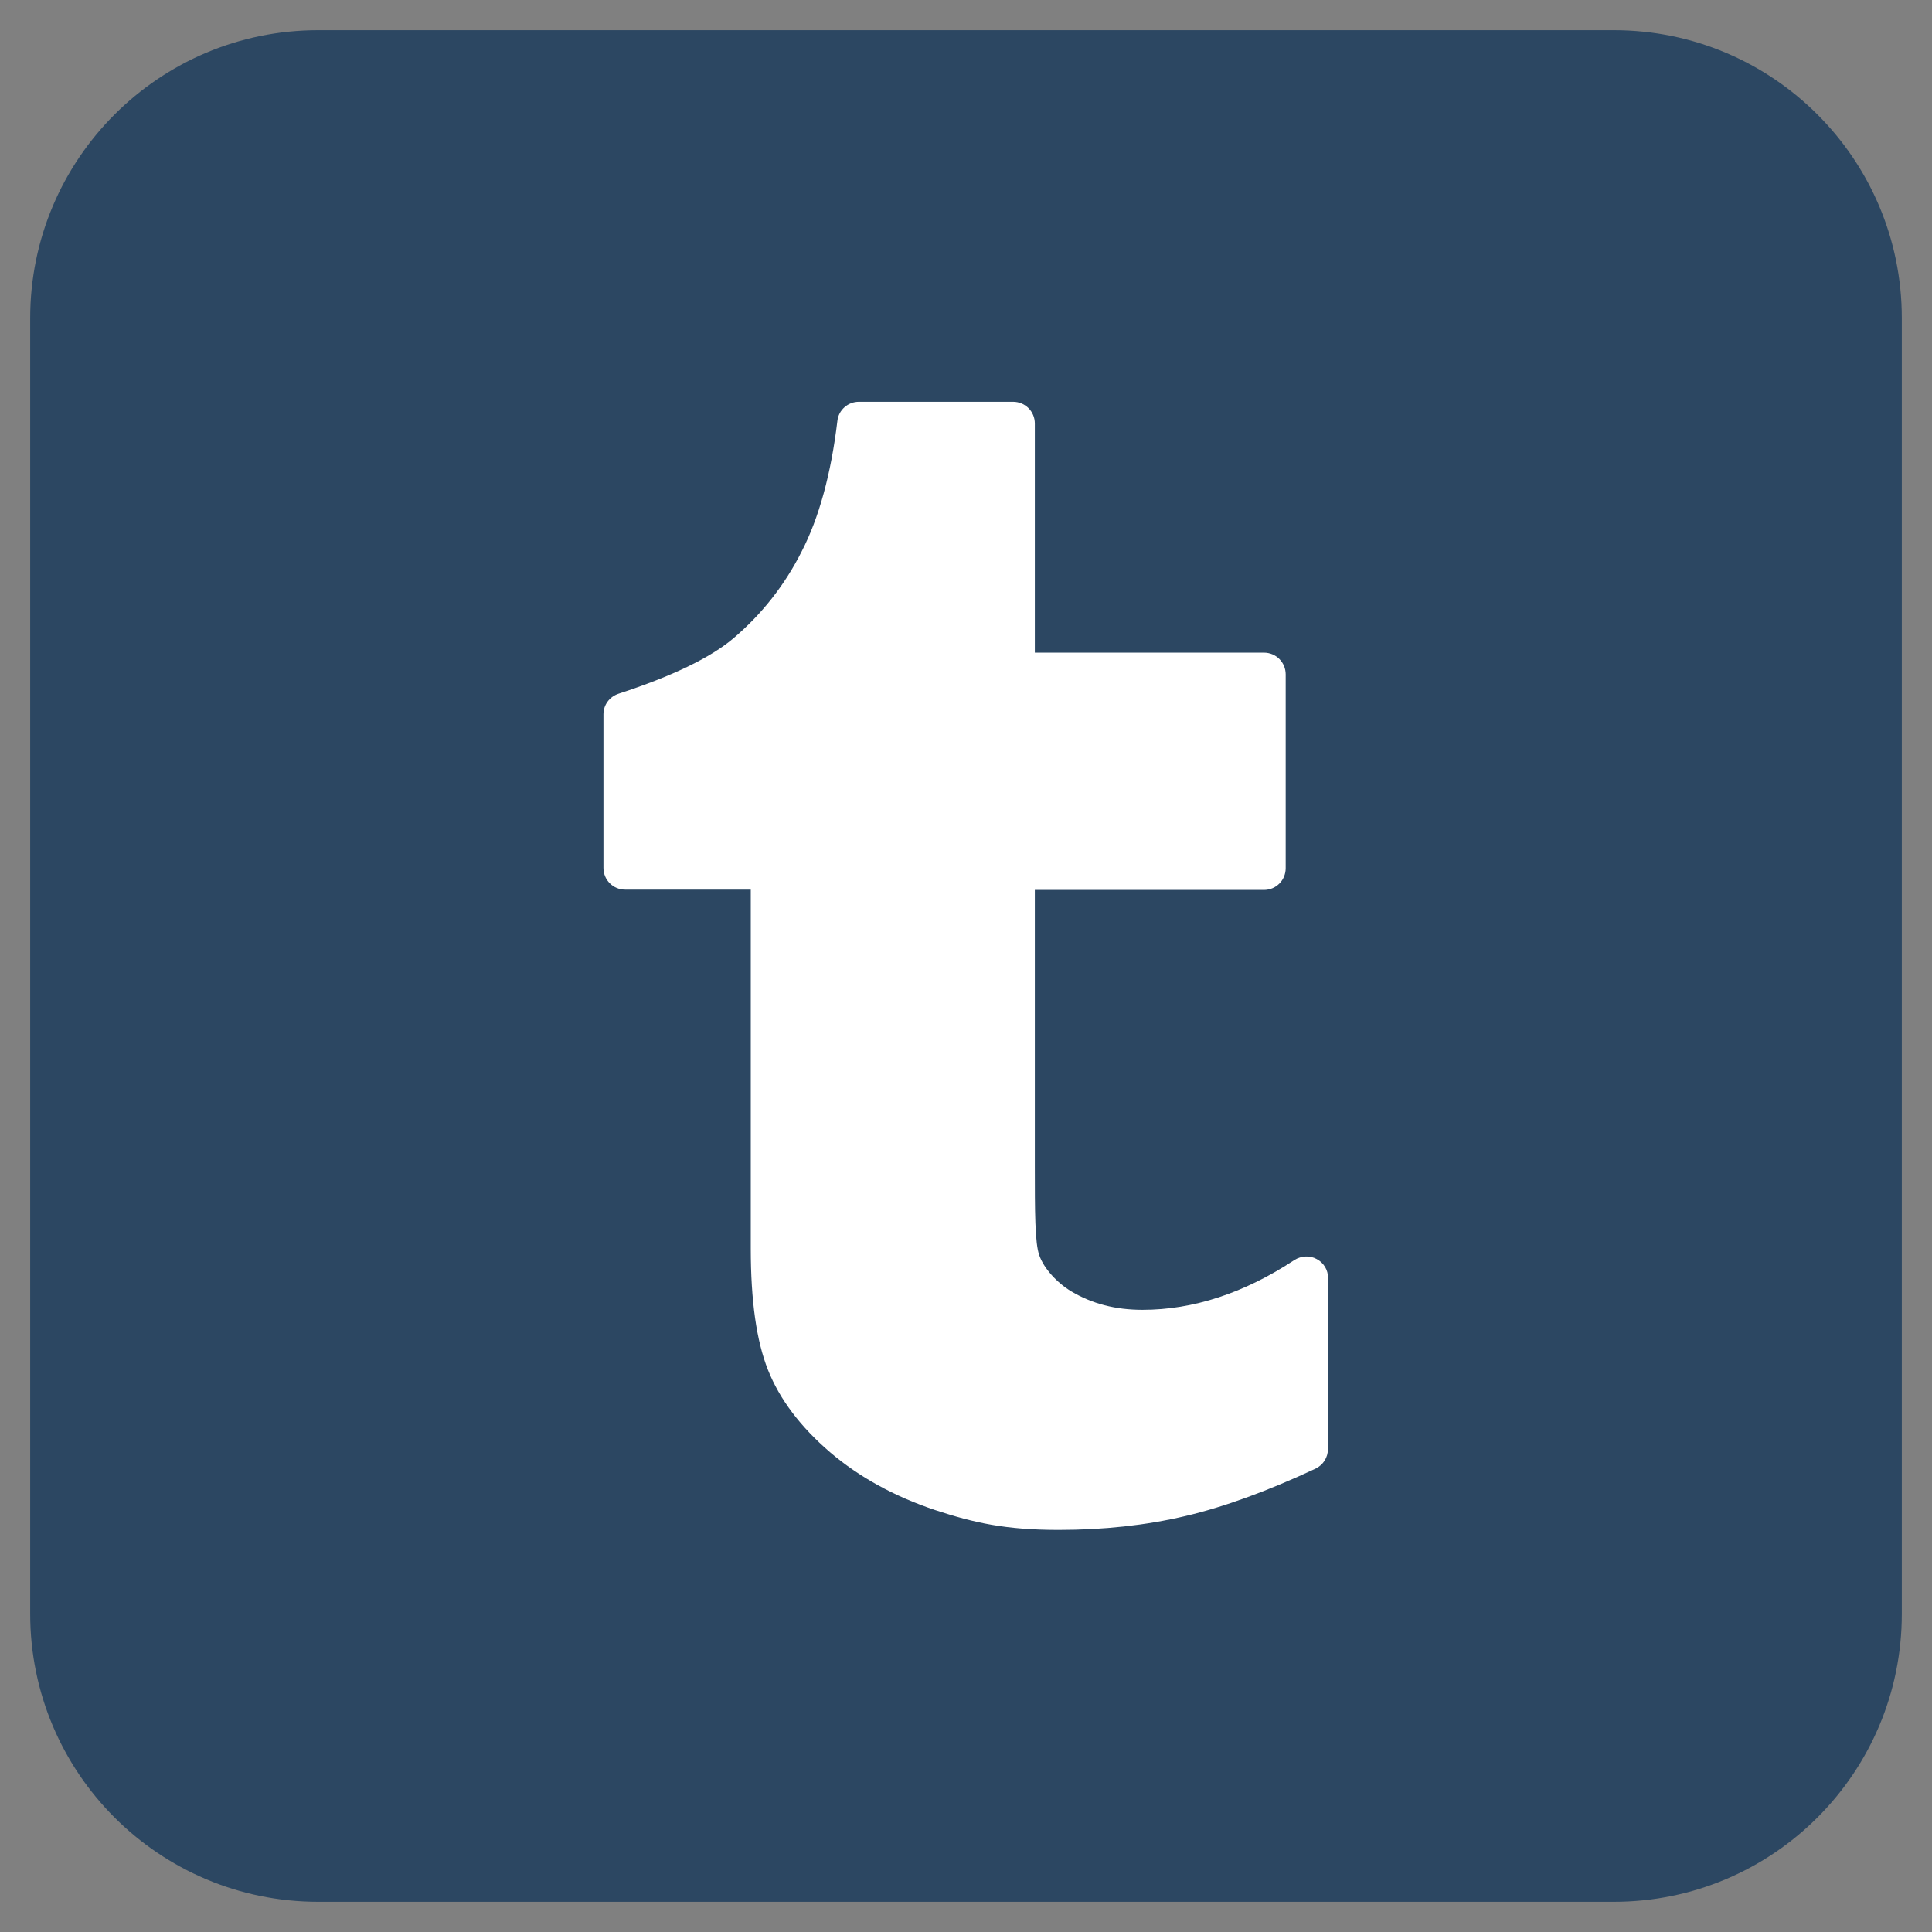 <?xml version="1.0" encoding="utf-8"?>
<!-- Generator: Adobe Illustrator 25.3.0, SVG Export Plug-In . SVG Version: 6.00 Build 0)  -->
<svg version="1.1" id="Layer_1" xmlns="http://www.w3.org/2000/svg" xmlns:xlink="http://www.w3.org/1999/xlink" x="0px" y="0px"
	 viewBox="0 0 64 64" style="enable-background:new 0 0 64 64;" xml:space="preserve">
<rect x="0" y="0" width="64" height="64" fill="#808080" stroke="none"/>
<style type="text/css">
	.st0{fill:#2C4762;}
	.st1{fill:#FFFFFF;}
</style>
<g>
	<path class="st0" d="M53.46,1H10.54C5.27,1,1,5.27,1,10.54v42.92C1,58.73,5.27,63,10.54,63h42.92c5.27,0,9.54-4.27,9.54-9.54V10.54
		C63,5.27,58.73,1,53.46,1z"/>
	<path class="st1" d="M43.62,41.71c-0.23-0.13-0.52-0.11-0.74,0.03c-1.67,1.1-3.36,1.65-5.03,1.65c-0.9,0-1.67-0.2-2.36-0.61
		c-0.47-0.28-0.91-0.76-1.06-1.19c-0.15-0.4-0.15-1.48-0.15-2.98l0-9.13h7.59c0.4,0,0.72-0.32,0.72-0.72v-6.42
		c0-0.4-0.32-0.72-0.72-0.72h-7.59v-7.59c0-0.4-0.32-0.72-0.72-0.72h-5.11c-0.36,0-0.67,0.27-0.71,0.63
		c-0.21,1.76-0.61,3.22-1.19,4.34c-0.56,1.11-1.32,2.07-2.25,2.86c-0.75,0.64-2.03,1.26-3.81,1.84c-0.3,0.1-0.5,0.37-0.5,0.68v5.09
		c0,0.4,0.32,0.72,0.72,0.72h4.16v11.88c0,1.75,0.19,3.07,0.57,4.03c0.39,0.98,1.08,1.89,2.06,2.73c0.96,0.82,2.13,1.46,3.47,1.91
		c1.31,0.43,2.35,0.66,4.1,0.66c1.48,0,2.89-0.15,4.2-0.46c1.28-0.3,2.73-0.83,4.31-1.57c0.25-0.12,0.41-0.37,0.41-0.65v-5.67
		C44,42.08,43.85,41.83,43.62,41.71z"/>
</g>
</svg>
